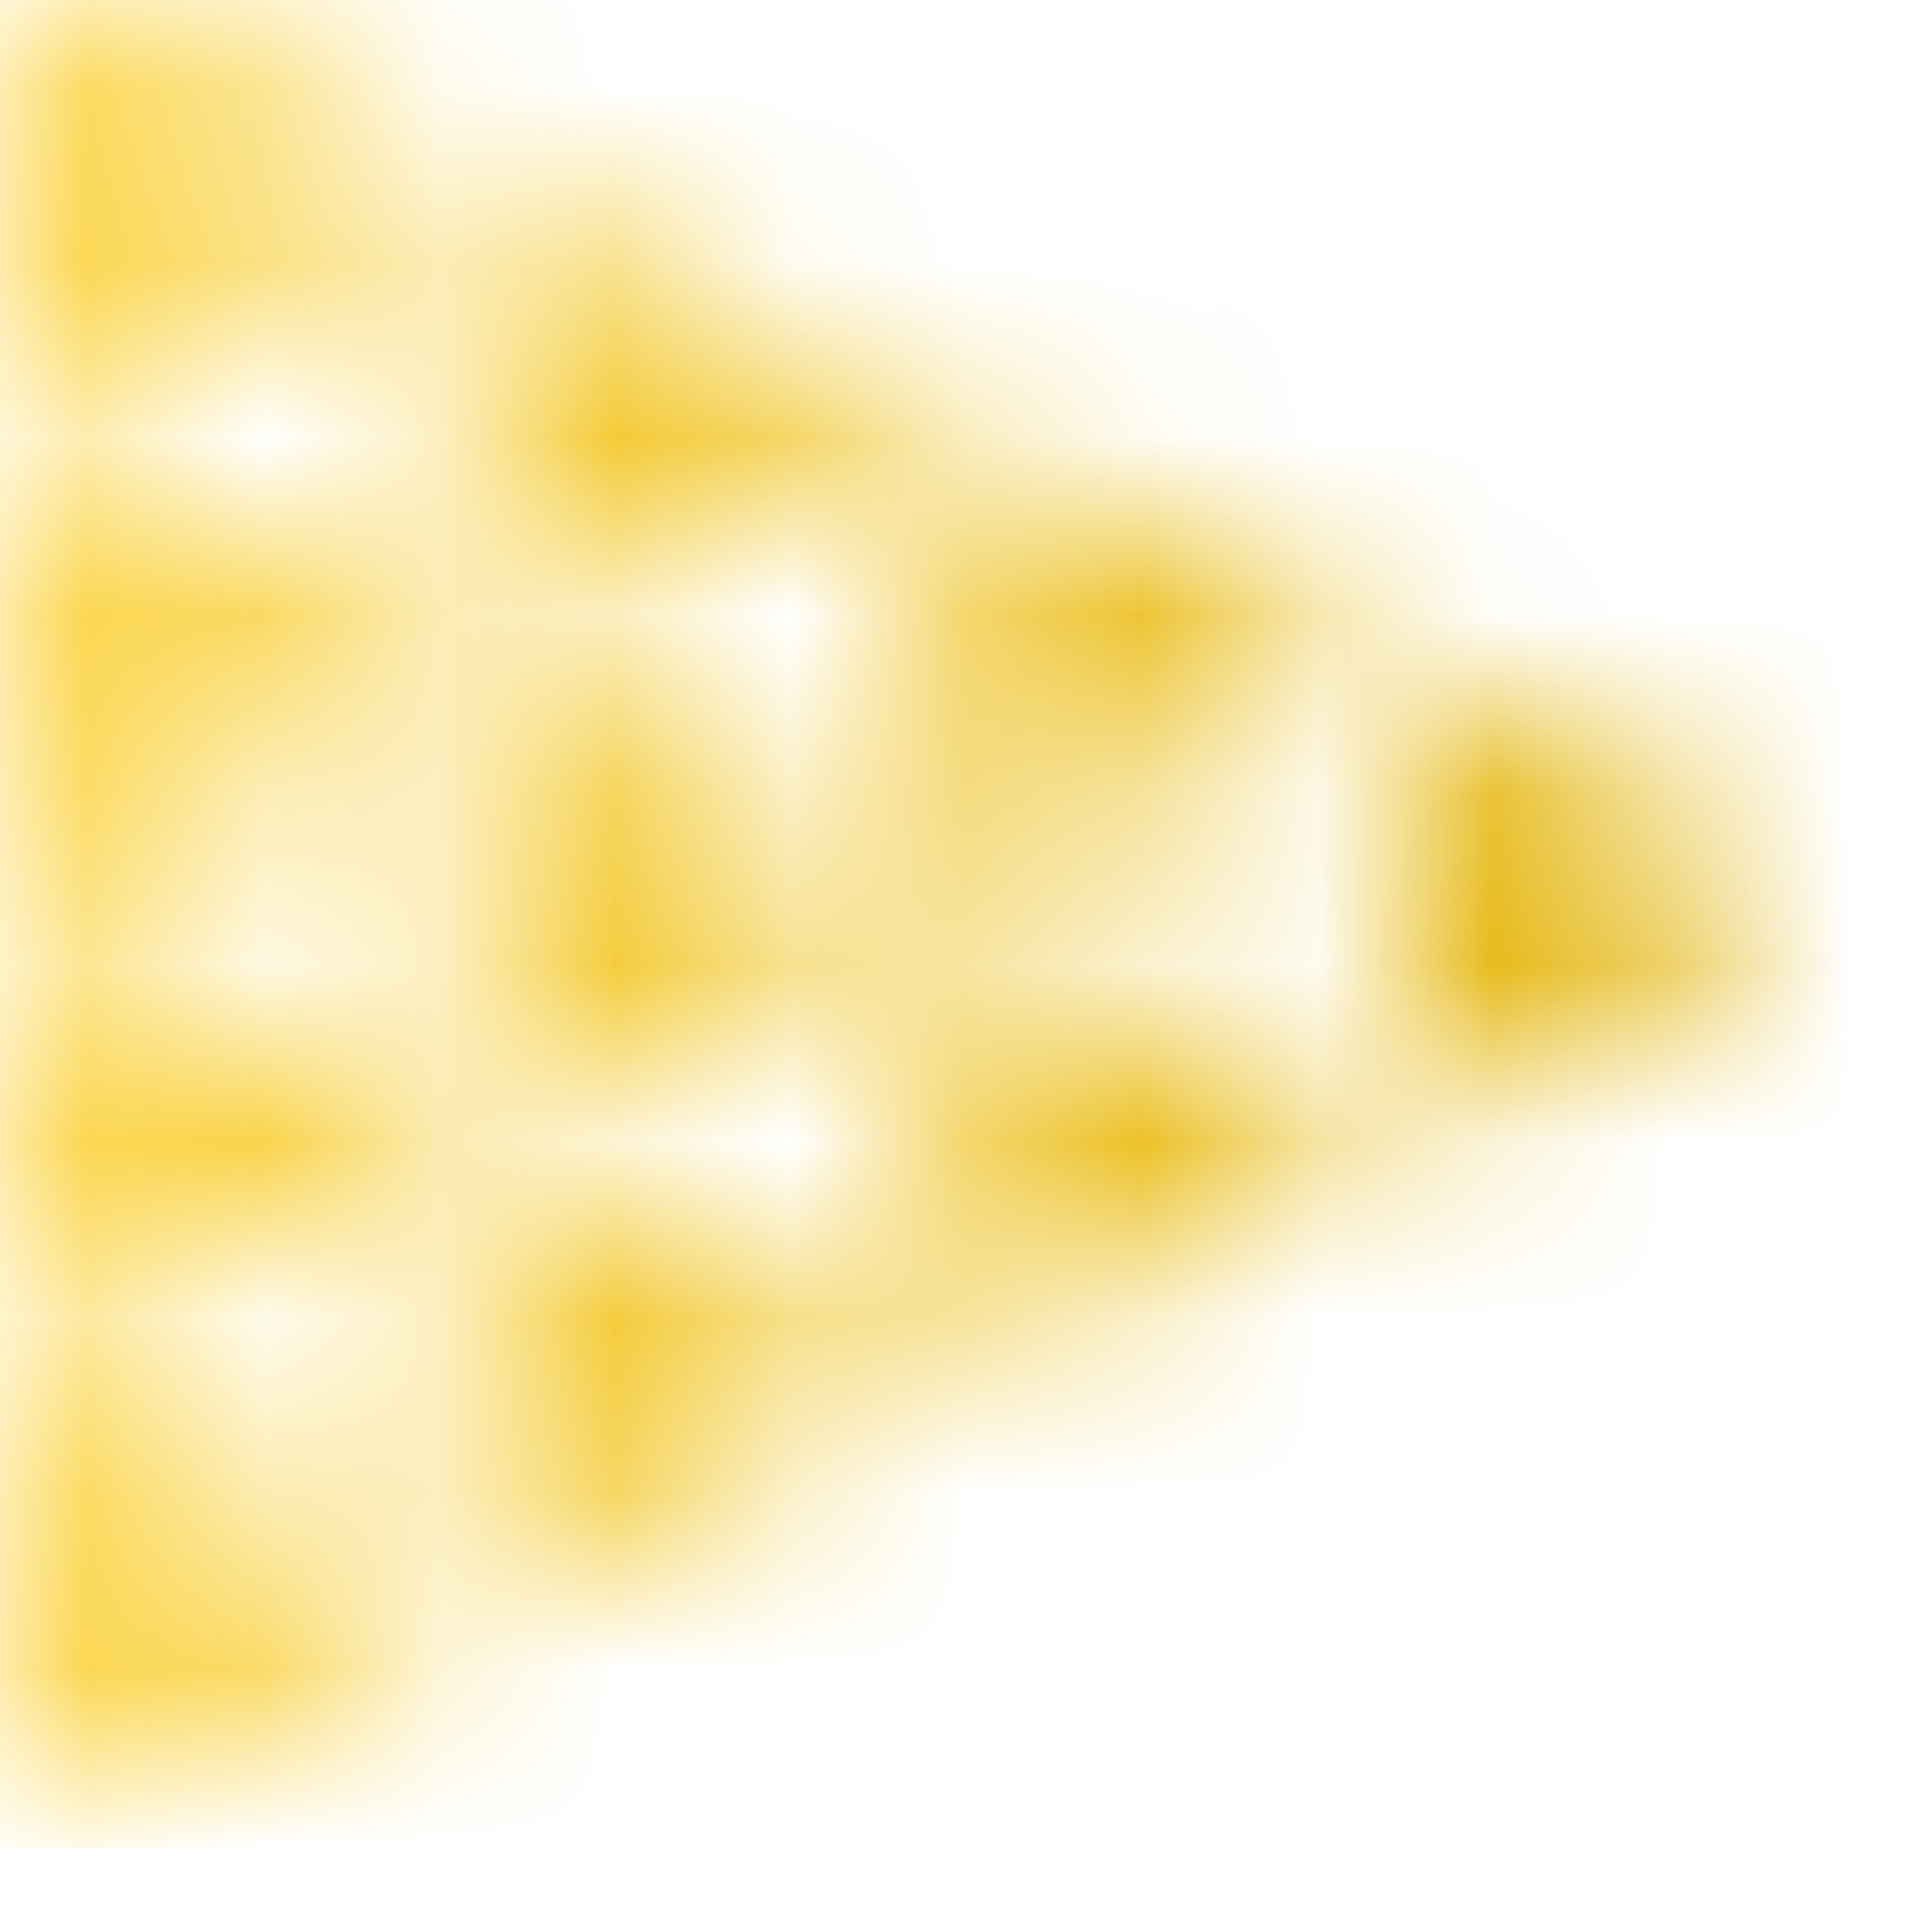 <svg width="11" height="11" viewBox="0 0 11 11" fill="none" xmlns="http://www.w3.org/2000/svg">
<mask id="mask0_2008_7213" style="mask-type:luminance" maskUnits="userSpaceOnUse" x="0" y="-1" width="11" height="12">
<path d="M0.057 8.054V9.748C0.057 9.748 0.105 10.524 0.872 10.122C1.639 9.719 2.43 9.319 2.43 9.319C2.43 9.319 2.65 9.189 2.43 9.071C2.209 8.954 0.253 7.935 0.253 7.935C0.226 7.925 0.198 7.919 0.169 7.919C0.116 7.919 0.055 7.944 0.055 8.053M2.682 6.859C2.696 7.251 2.682 8.804 2.682 8.804C2.682 8.804 2.627 9.219 3.006 9.036C3.385 8.852 4.642 8.184 4.925 8.038C5.308 7.841 4.925 7.659 4.925 7.659L3.012 6.654C2.961 6.628 2.905 6.613 2.848 6.61C2.762 6.61 2.67 6.66 2.684 6.859M5.304 5.525C5.32 5.917 5.304 7.47 5.304 7.47C5.304 7.47 5.251 7.885 5.628 7.702C6.005 7.518 7.265 6.85 7.547 6.704C7.929 6.505 7.547 6.323 7.547 6.323L5.631 5.321C5.58 5.295 5.525 5.281 5.468 5.28C5.382 5.28 5.29 5.329 5.304 5.529M0.057 5.475C0.071 5.867 0.057 7.42 0.057 7.42C0.057 7.42 0.002 7.835 0.381 7.652C0.76 7.468 2.017 6.8 2.3 6.654C2.682 6.457 2.3 6.273 2.3 6.273L0.384 5.269C0.334 5.243 0.279 5.227 0.223 5.224C0.137 5.224 0.045 5.274 0.059 5.474M2.688 4.142C2.704 4.533 2.688 6.086 2.688 6.086C2.688 6.086 2.632 6.501 3.012 6.318C3.391 6.134 4.649 5.468 4.93 5.321C5.313 5.123 4.93 4.939 4.93 4.939L3.013 3.937C2.963 3.91 2.908 3.895 2.851 3.892C2.766 3.892 2.673 3.94 2.688 4.142ZM7.927 4.09V6.17C7.927 6.17 7.899 6.475 8.175 6.334L9.777 5.508C10.519 5.125 9.777 4.752 9.777 4.752L8.175 3.919C8.139 3.898 8.099 3.886 8.057 3.883C7.915 3.883 7.933 4.099 7.933 4.099M0.057 2.786C0.077 3.185 0.057 4.745 0.057 4.745C0.057 4.745 0.002 5.16 0.381 4.977C0.76 4.793 2.018 4.126 2.3 3.979C2.682 3.78 2.3 3.598 2.3 3.598L0.386 2.587C0.336 2.56 0.28 2.545 0.223 2.542C0.137 2.542 0.045 2.59 0.059 2.792M5.304 2.738C5.32 3.13 5.304 4.683 5.304 4.683C5.304 4.683 5.249 5.101 5.626 4.923C6.003 4.745 7.262 4.074 7.545 3.926C7.927 3.728 7.545 3.545 7.545 3.545L5.631 2.533C5.581 2.507 5.526 2.492 5.469 2.489C5.384 2.489 5.291 2.537 5.306 2.738M2.684 1.399C2.7 1.791 2.684 3.344 2.684 3.344C2.684 3.344 2.629 3.759 3.008 3.575C3.387 3.392 4.645 2.724 4.927 2.578C5.309 2.38 4.927 2.197 4.927 2.197L3.012 1.194C2.961 1.168 2.905 1.152 2.848 1.15C2.762 1.15 2.67 1.199 2.684 1.399ZM0.068 0.483V2.177C0.068 2.377 0.265 2.295 0.265 2.295L2.442 1.157C2.663 1.039 2.442 0.909 2.442 0.909C2.442 0.909 1.652 0.508 0.885 0.108C0.767 0.039 0.635 -0.001 0.498 -0.008C0.101 -0.008 0.071 0.482 0.071 0.482" fill="white"/>
</mask>
<g mask="url(#mask0_2008_7213)">
<path d="M10.515 -0.006H0V10.524H10.515V-0.006Z" fill="url(#paint0_linear_2008_7213)"/>
</g>
<defs>
<linearGradient id="paint0_linear_2008_7213" x1="0.052" y1="5.353" x2="10.102" y2="5.353" gradientUnits="userSpaceOnUse">
<stop stop-color="#FBD446"/>
<stop offset="0.06" stop-color="#FBD446"/>
<stop offset="1" stop-color="#E2B512"/>
</linearGradient>
</defs>
</svg>
